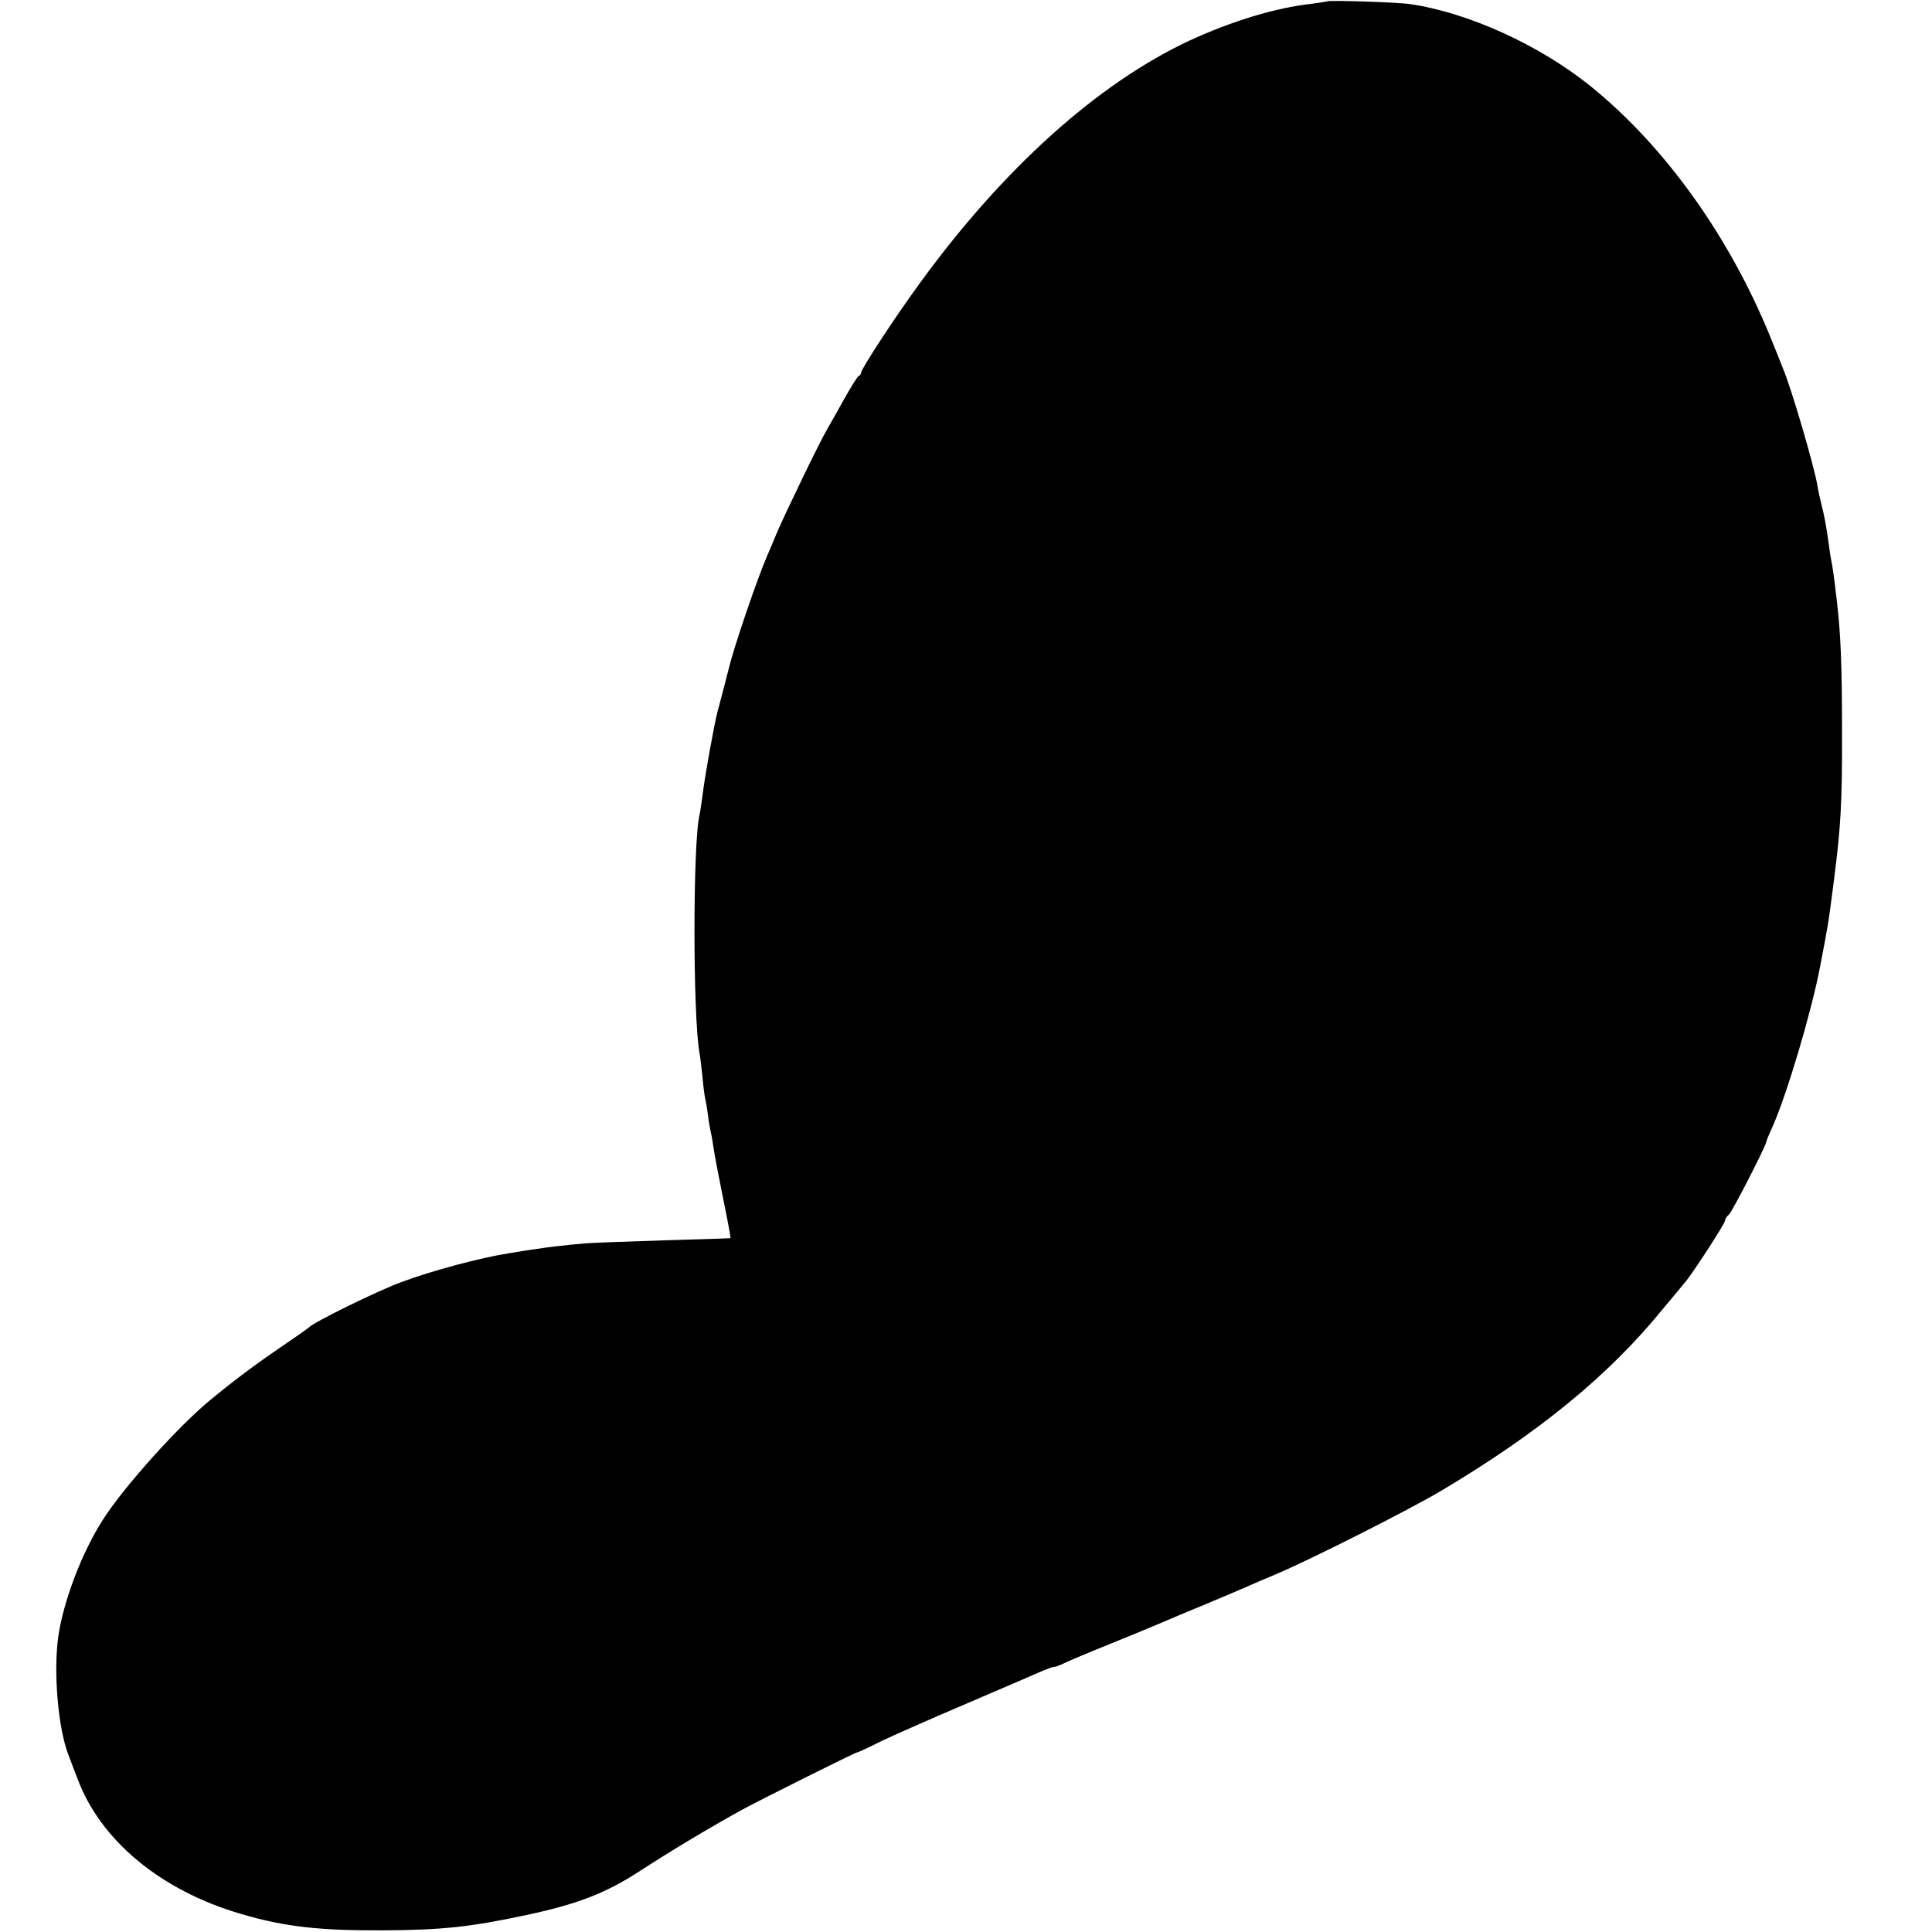 <?xml version="1.0" standalone="no"?>
<!DOCTYPE svg PUBLIC "-//W3C//DTD SVG 20010904//EN"
 "http://www.w3.org/TR/2001/REC-SVG-20010904/DTD/svg10.dtd">
<svg version="1.0" xmlns="http://www.w3.org/2000/svg"
 width="700pt" height="700pt" viewBox="0 0 700 700"
 preserveAspectRatio="xMidYMid meet">
<g transform="translate(0,700) scale(0.1,-0.1)"
fill="#000000" stroke="none">
<path d="M4808 6995 c-2 -1 -28 -5 -58 -9 -127 -14 -286 -62 -440 -133 -332
-155 -676 -464 -978 -880 -90 -123 -212 -310 -212 -323 0 -4 -4 -10 -8 -12 -5
-1 -28 -39 -53 -83 -24 -44 -52 -93 -62 -110 -26 -44 -150 -300 -182 -375 -15
-36 -31 -74 -36 -85 -37 -86 -119 -327 -138 -405 -6 -25 -16 -62 -21 -82 -6
-21 -14 -55 -20 -75 -13 -50 -48 -245 -55 -308 -4 -27 -8 -57 -10 -65 -25 -97
-25 -738 0 -869 2 -9 6 -45 10 -81 3 -36 8 -72 10 -80 2 -8 7 -35 10 -60 3
-25 8 -52 10 -60 2 -8 7 -34 10 -57 3 -23 19 -106 35 -185 16 -78 28 -143 27
-144 -1 -1 -110 -4 -242 -8 -132 -4 -260 -9 -285 -11 -69 -6 -131 -13 -175
-20 -22 -3 -68 -10 -102 -16 -98 -15 -279 -63 -388 -104 -88 -32 -321 -147
-335 -164 -3 -3 -48 -35 -100 -70 -85 -58 -168 -119 -255 -191 -116 -94 -317
-318 -392 -436 -76 -118 -144 -297 -162 -425 -18 -130 0 -336 38 -430 5 -13
19 -51 32 -84 84 -225 304 -406 594 -490 156 -46 282 -60 510 -59 216 1 319
12 525 56 185 40 286 79 410 160 111 72 239 149 365 219 68 37 412 209 419
209 3 0 43 18 88 41 46 22 189 85 318 140 129 55 249 107 267 115 17 7 35 14
40 14 6 0 23 6 39 14 16 8 92 40 169 71 77 31 154 63 170 70 17 7 86 37 155
65 69 29 143 60 165 70 22 10 69 30 105 45 122 51 485 234 604 305 351 209
604 416 798 654 40 48 78 93 83 100 22 23 145 213 145 223 0 6 6 16 14 22 12
10 136 252 136 265 0 3 11 29 24 58 50 113 138 407 170 573 31 162 29 148 50
310 26 201 31 289 30 555 0 230 -5 347 -19 465 -10 85 -15 121 -20 145 -3 14
-7 43 -10 65 -7 52 -14 92 -25 135 -5 19 -12 51 -15 70 -12 72 -96 358 -125
425 -4 11 -24 61 -44 110 -148 365 -382 693 -651 911 -185 150 -444 268 -655
299 -46 7 -296 15 -302 10z"/>
</g>
</svg>
